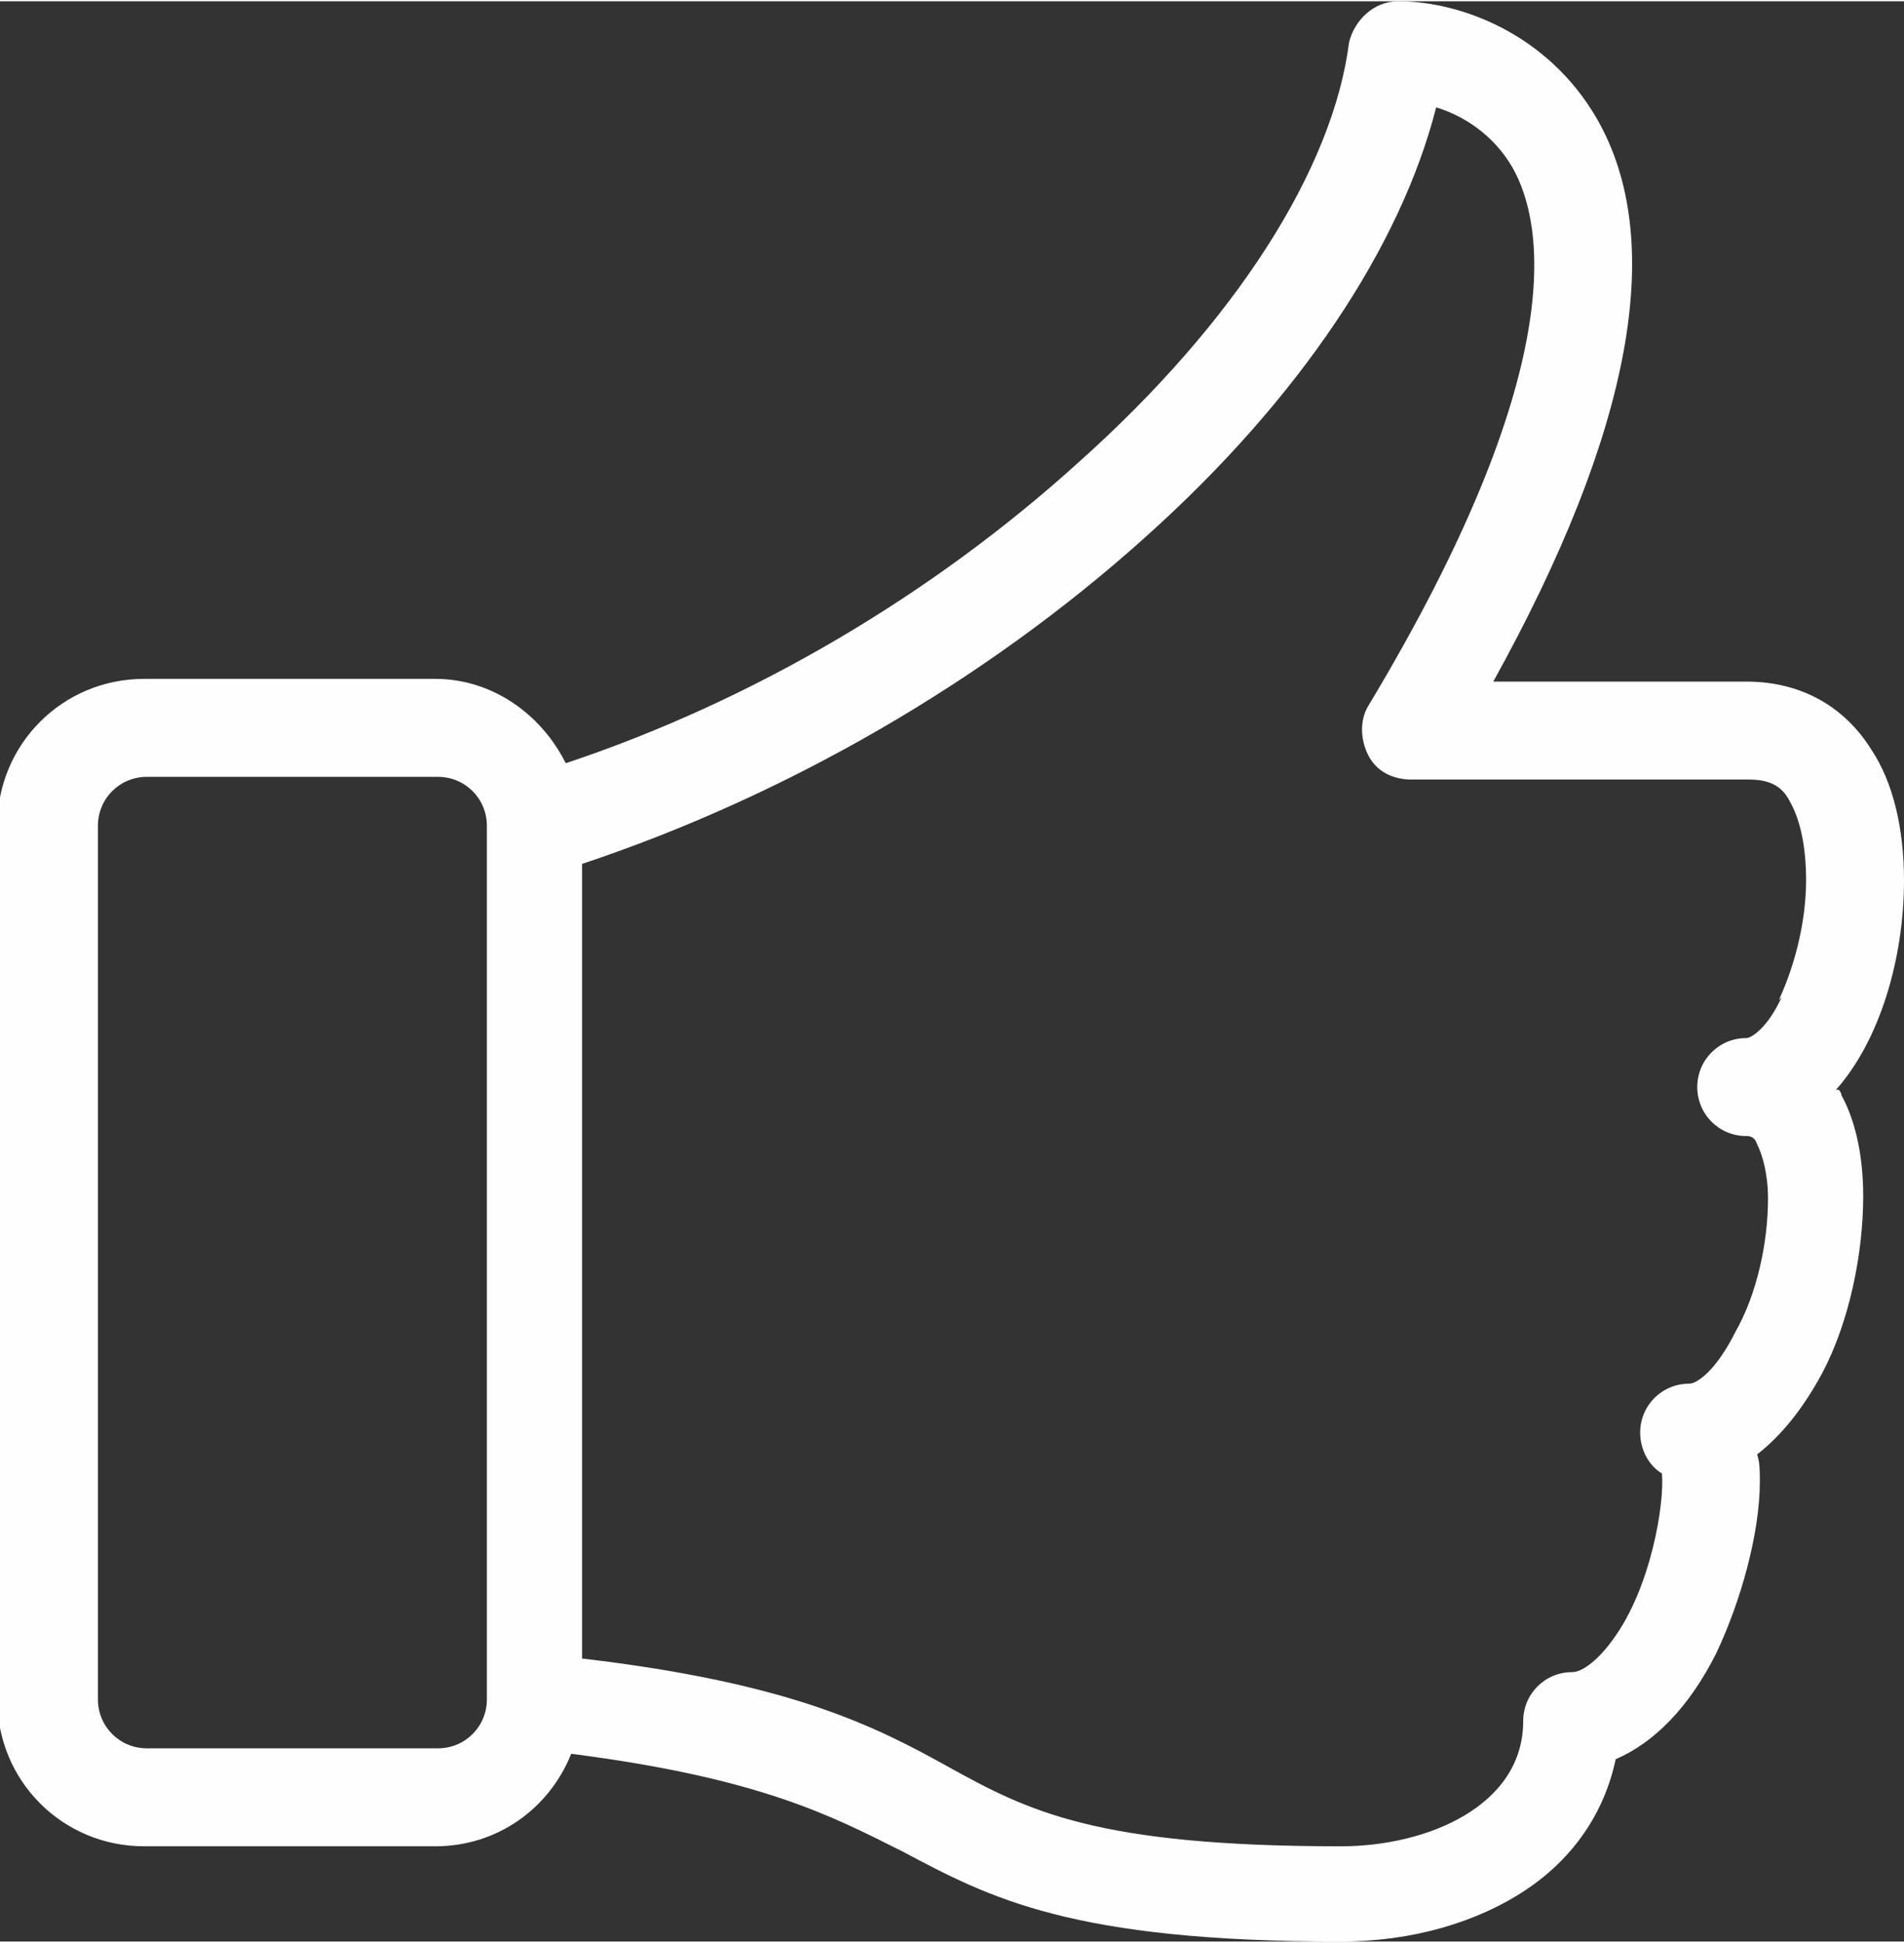 <?xml version="1.0" encoding="UTF-8"?>
<!DOCTYPE svg PUBLIC "-//W3C//DTD SVG 1.1//EN" "http://www.w3.org/Graphics/SVG/1.1/DTD/svg11.dtd">
<!-- Creator: CorelDRAW X6 -->
<svg xmlns="http://www.w3.org/2000/svg" xml:space="preserve" width="854px" height="871px" version="1.1" style="shape-rendering:geometricPrecision; text-rendering:geometricPrecision; image-rendering:optimizeQuality; fill-rule:evenodd; clip-rule:evenodd"
viewBox="0 0 700 713"
 xmlns:xlink="http://www.w3.org/1999/xlink">
 <rect x="0" y="0" width="700" height="713" fill="#333333" stroke="none"/>
 <defs>
  <style type="text/css">
   <![CDATA[
    .fil0 {fill:#FEFEFE}
   ]]>
  </style>
 </defs>
 <g id="Layer_x0020_1">
  <path class="fil0" d="M675 400c16,-18 25,-48 25,-77 0,-19 -4,-36 -12,-48 -10,-16 -26,-25 -46,-25l-93 0c51,-92 64,-162 38,-207 -18,-31 -50,-43 -73,-43 -9,0 -16,7 -18,15 -6,47 -42,103 -99,154 -54,49 -120,88 -189,111 -9,-18 -27,-31 -48,-31l-107 0c-30,0 -54,24 -54,54l0 321c0,30 24,54 54,54l107 0c23,0 42,-14 50,-34 70,9 96,23 122,36 32,17 62,33 161,33 26,0 50,-7 68,-19 18,-12 29,-29 33,-48 14,-6 27,-19 37,-39 9,-19 16,-44 16,-63 0,-4 0,-7 -1,-10 9,-7 17,-17 24,-30 10,-19 15,-44 15,-65 0,-15 -3,-28 -8,-37 0,-1 -1,-2 -1,-2l0 0zm-514 242l-107 0c-10,0 -18,-8 -18,-18l0 -321c0,-10 8,-18 18,-18l107 0c10,0 18,8 18,18l0 321c0,0 0,0 0,0 0,10 -8,18 -18,18zm494 -276c-5,11 -11,15 -13,15 -10,0 -18,8 -18,18 0,10 8,18 18,18 1,0 3,0 4,3 2,4 4,11 4,20 0,16 -4,35 -12,49 -7,14 -14,19 -17,19 -10,0 -18,8 -18,18 0,6 3,12 8,15 1,11 -4,42 -18,61 -5,7 -11,12 -15,12 -10,0 -18,8 -18,18 0,31 -35,46 -67,46 -90,0 -115,-13 -144,-29 -27,-15 -58,-31 -135,-40l0 -292c75,-25 148,-67 207,-120 57,-51 94,-107 107,-158 10,3 21,10 28,22 12,21 21,75 -53,198 -3,5 -3,12 0,18 3,6 9,9 16,9l124 0c7,0 12,2 15,8 4,7 6,17 6,29 0,15 -4,31 -10,44l0 0z"/>
 </g>
</svg>
